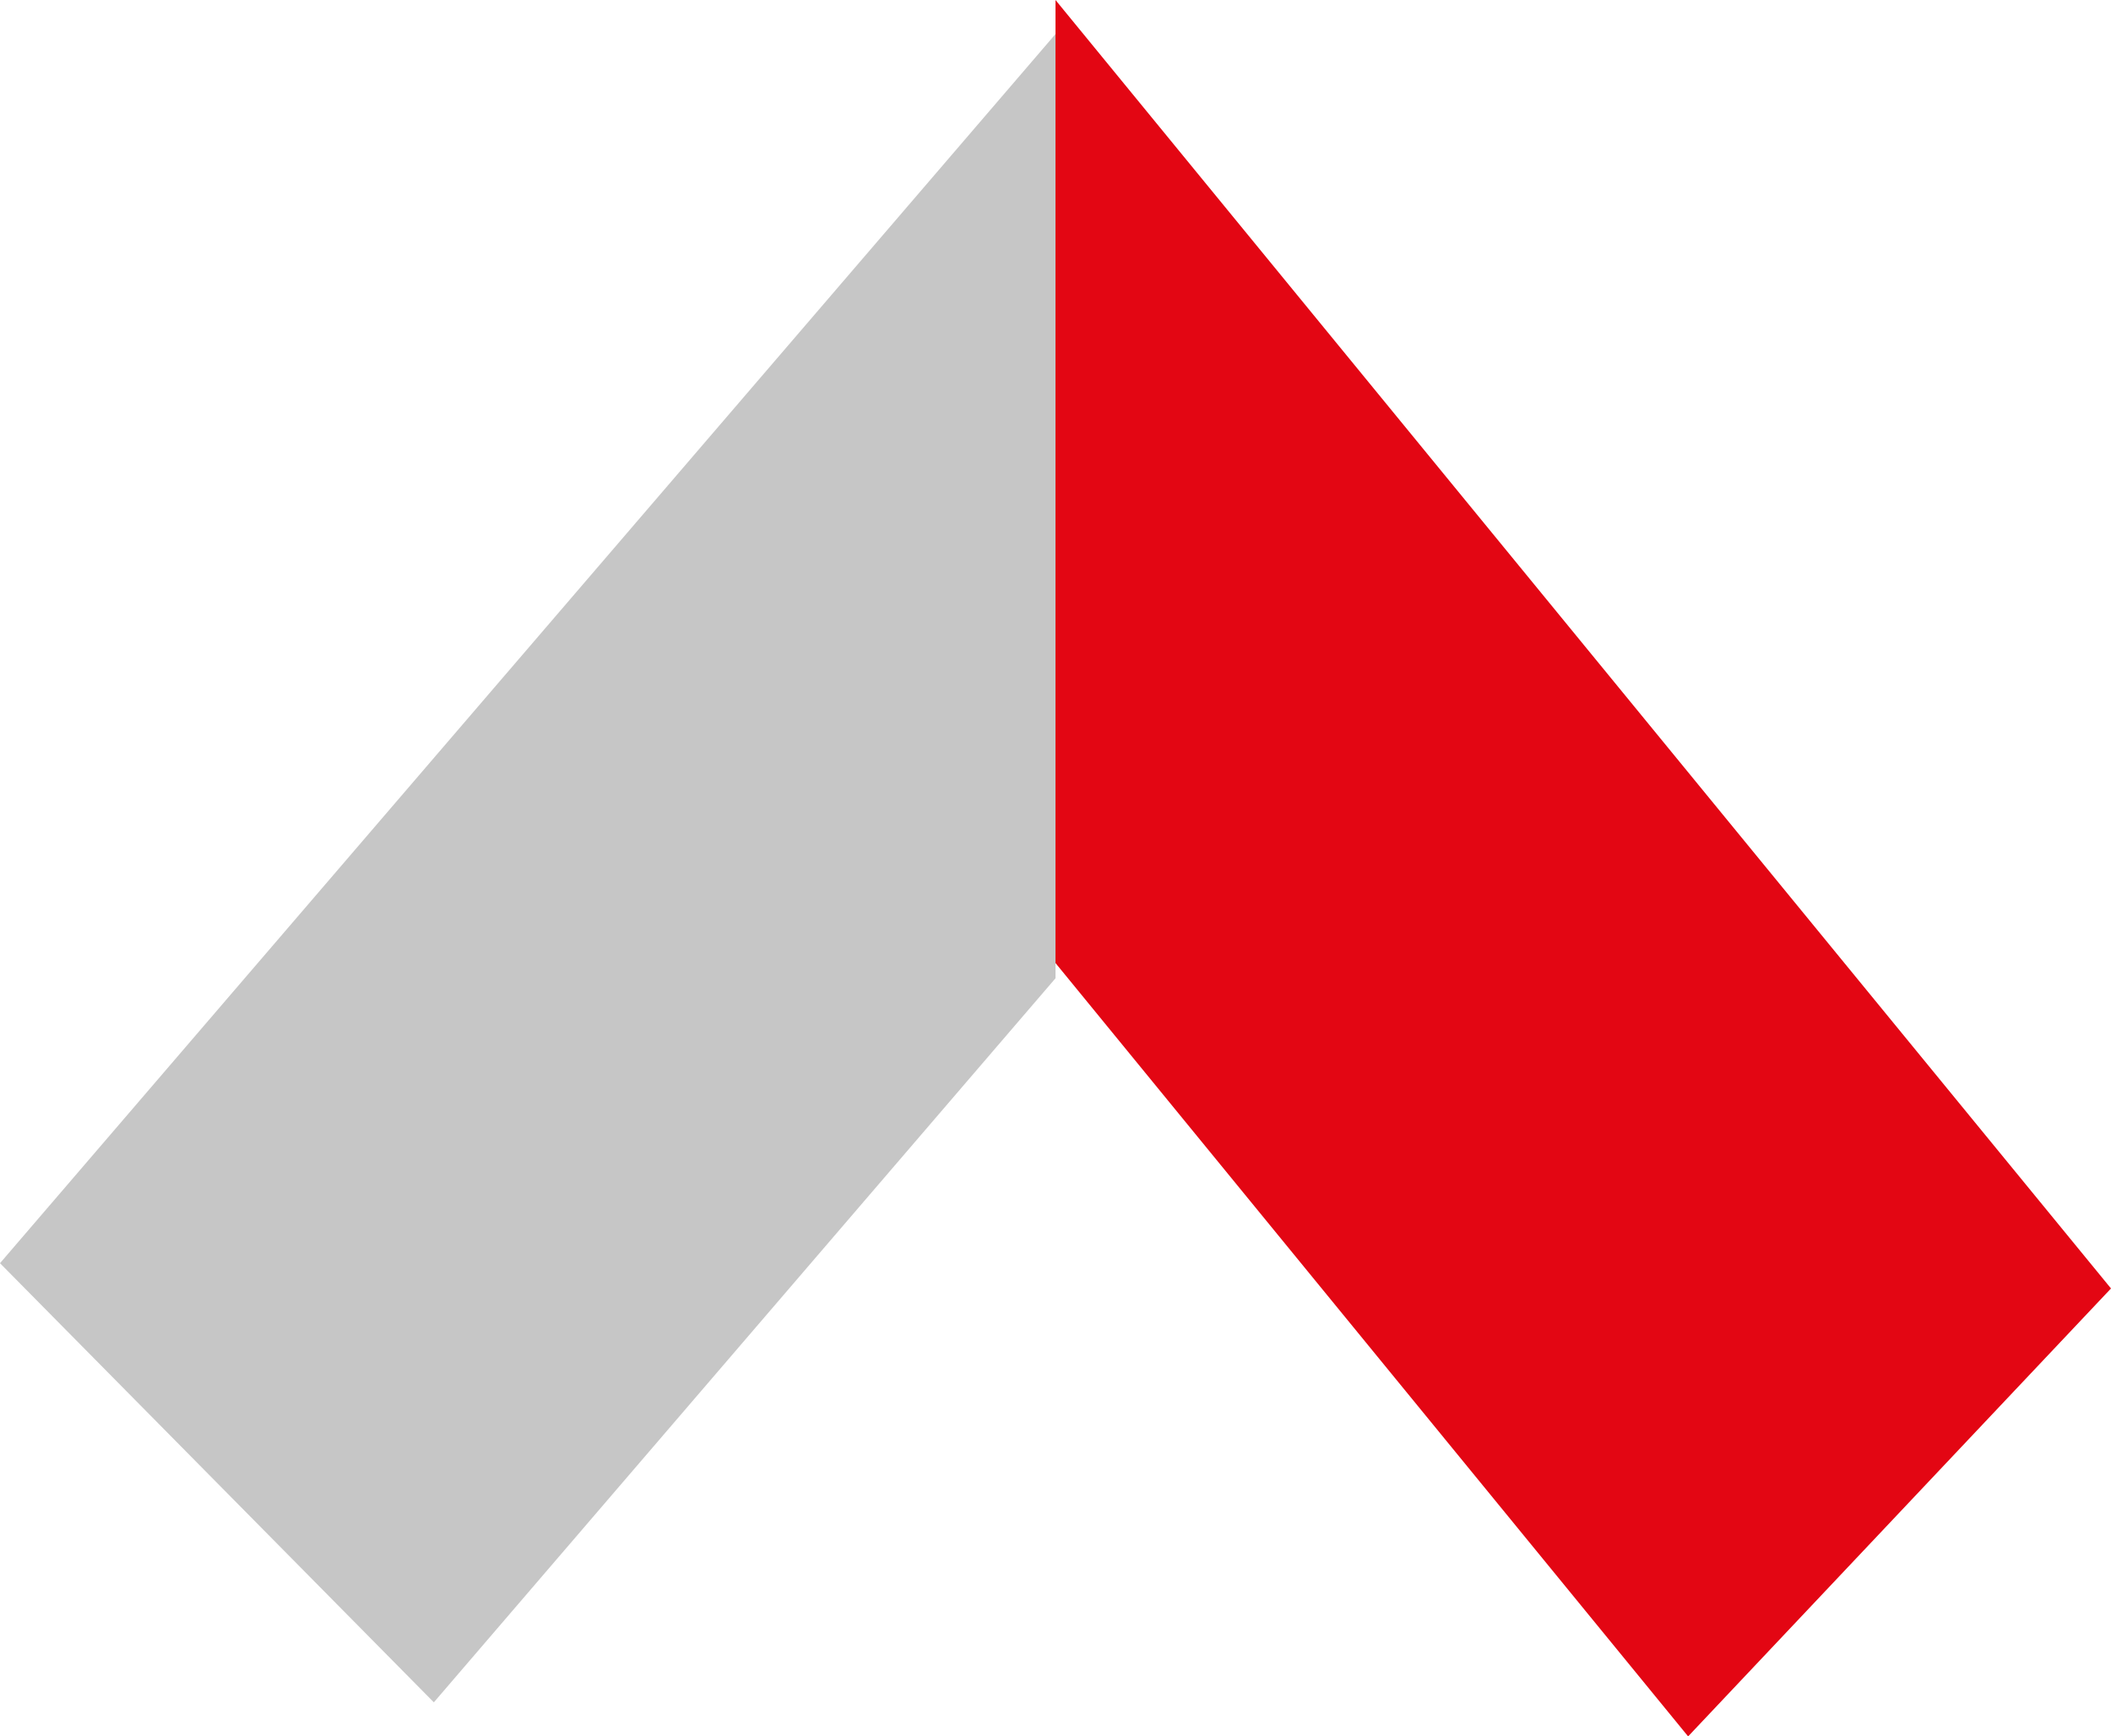 <svg width="62" height="51" viewBox="0 0 62 51" fill="none" xmlns="http://www.w3.org/2000/svg">
<path d="M0 37.102L12.742 50L31 28.733V1L0 37.102Z" fill="#C6C6C6"/>
<path d="M31 0V28.286L49.58 51L62 37.844L31 0Z" fill="#E30613"/>
</svg>
